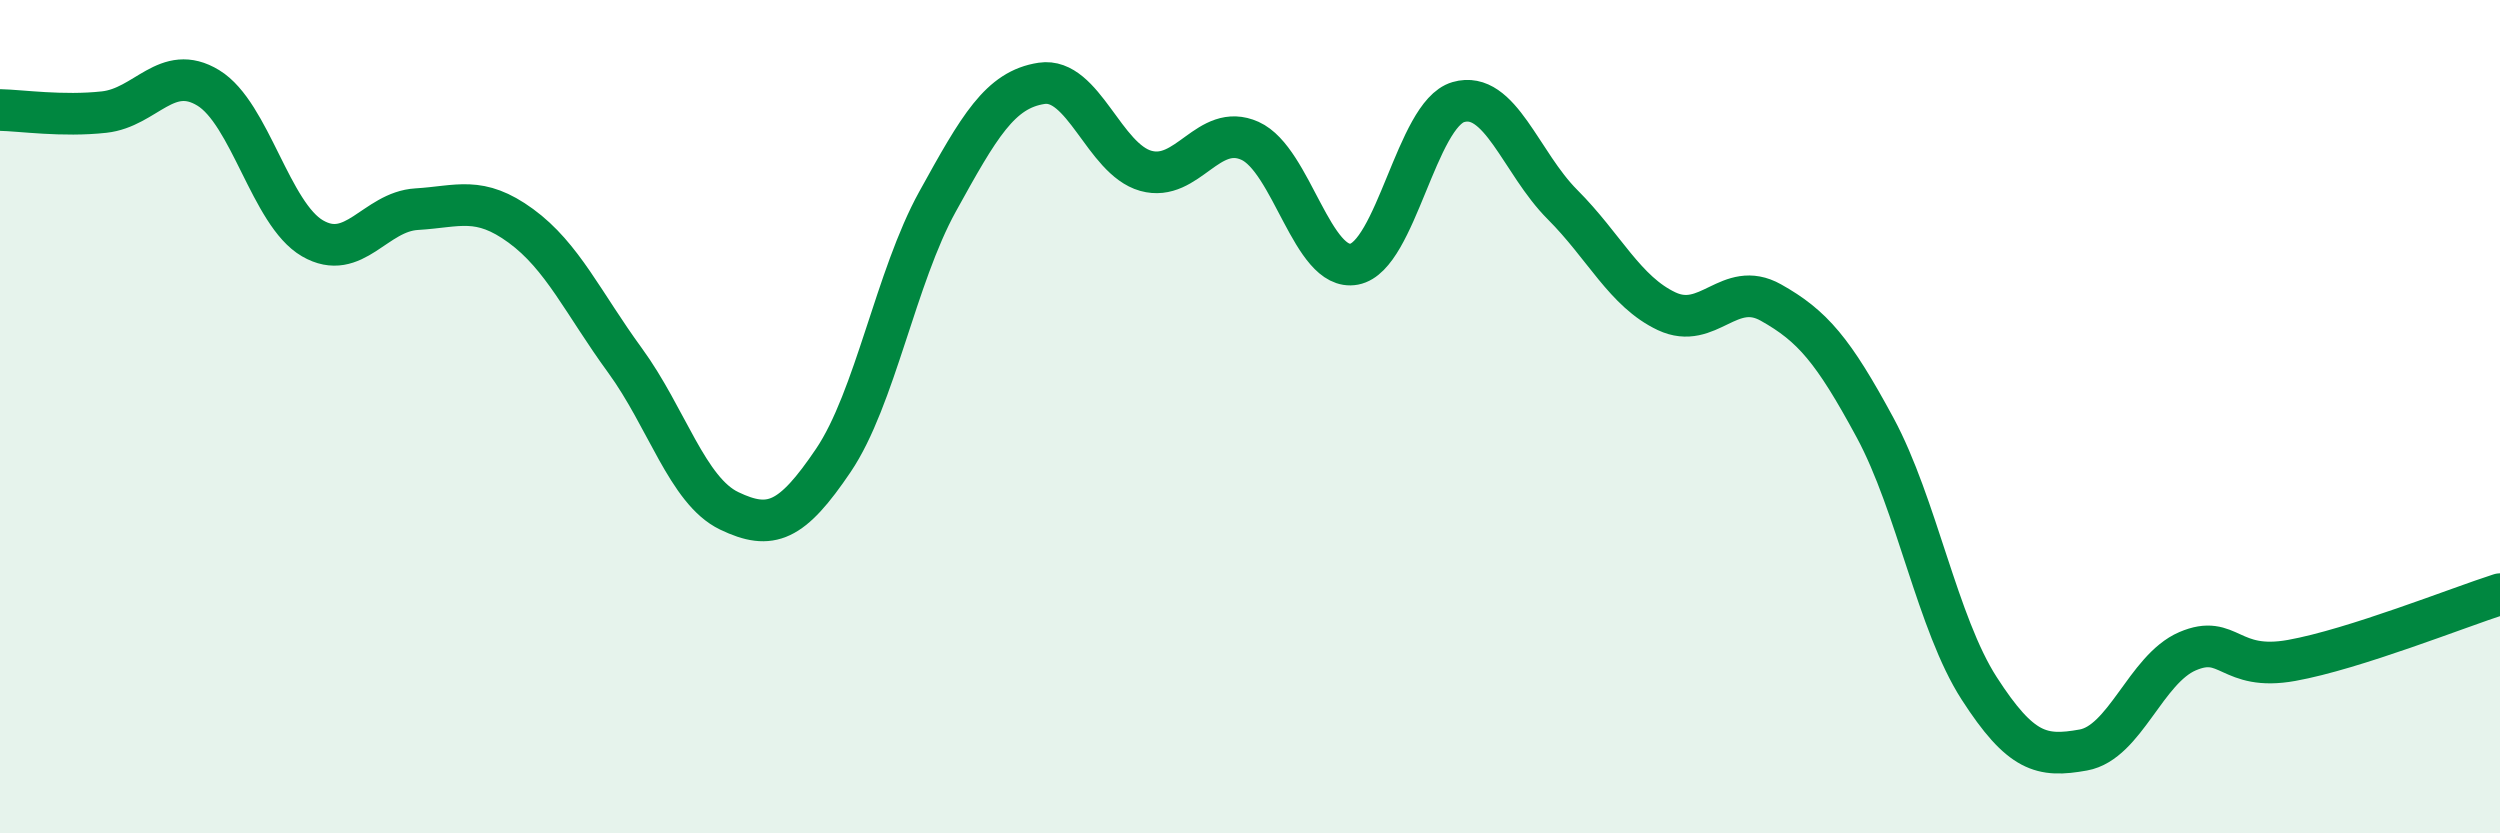 
    <svg width="60" height="20" viewBox="0 0 60 20" xmlns="http://www.w3.org/2000/svg">
      <path
        d="M 0,2.64 C 0.5,2.65 1.5,2.8 2.5,2.69 C 3.5,2.58 4,1.5 5,2.11 C 6,2.72 6.5,5.14 7.5,5.72 C 8.5,6.3 9,5.08 10,5.02 C 11,4.96 11.5,4.69 12.5,5.42 C 13.5,6.15 14,7.28 15,8.65 C 16,10.02 16.5,11.78 17.5,12.26 C 18.5,12.74 19,12.53 20,11.05 C 21,9.57 21.5,6.65 22.5,4.84 C 23.5,3.03 24,2.15 25,2 C 26,1.85 26.5,3.82 27.5,4.1 C 28.5,4.38 29,2.93 30,3.38 C 31,3.83 31.5,6.53 32.5,6.34 C 33.5,6.15 34,2.74 35,2.45 C 36,2.16 36.5,3.91 37.5,4.91 C 38.5,5.91 39,7 40,7.47 C 41,7.94 41.5,6.7 42.5,7.26 C 43.5,7.82 44,8.41 45,10.26 C 46,12.11 46.5,14.97 47.5,16.52 C 48.5,18.07 49,18.18 50,18 C 51,17.82 51.5,16.06 52.5,15.63 C 53.5,15.2 53.5,16.12 55,15.85 C 56.5,15.58 59,14.58 60,14.26L60 20L0 20Z"
        fill="#008740"
        opacity="0.1"
        stroke-linecap="round"
        stroke-linejoin="round"
      />
      <path
        d="M 0,2.64 C 0.5,2.65 1.5,2.8 2.5,2.69 C 3.5,2.58 4,1.5 5,2.11 C 6,2.72 6.5,5.14 7.5,5.72 C 8.5,6.3 9,5.08 10,5.02 C 11,4.96 11.5,4.69 12.5,5.42 C 13.5,6.15 14,7.28 15,8.65 C 16,10.02 16.5,11.78 17.5,12.26 C 18.5,12.74 19,12.53 20,11.05 C 21,9.57 21.5,6.65 22.5,4.84 C 23.5,3.03 24,2.15 25,2 C 26,1.85 26.5,3.82 27.5,4.1 C 28.5,4.38 29,2.93 30,3.38 C 31,3.83 31.5,6.53 32.5,6.34 C 33.5,6.15 34,2.74 35,2.45 C 36,2.16 36.5,3.91 37.5,4.91 C 38.5,5.91 39,7 40,7.47 C 41,7.94 41.5,6.7 42.5,7.26 C 43.5,7.82 44,8.41 45,10.26 C 46,12.11 46.5,14.97 47.5,16.52 C 48.5,18.07 49,18.18 50,18 C 51,17.82 51.5,16.06 52.5,15.63 C 53.5,15.2 53.5,16.12 55,15.85 C 56.5,15.58 59,14.58 60,14.26"
        stroke="#008740"
        stroke-width="1"
        fill="none"
        stroke-linecap="round"
        stroke-linejoin="round"
      />
    </svg>
  